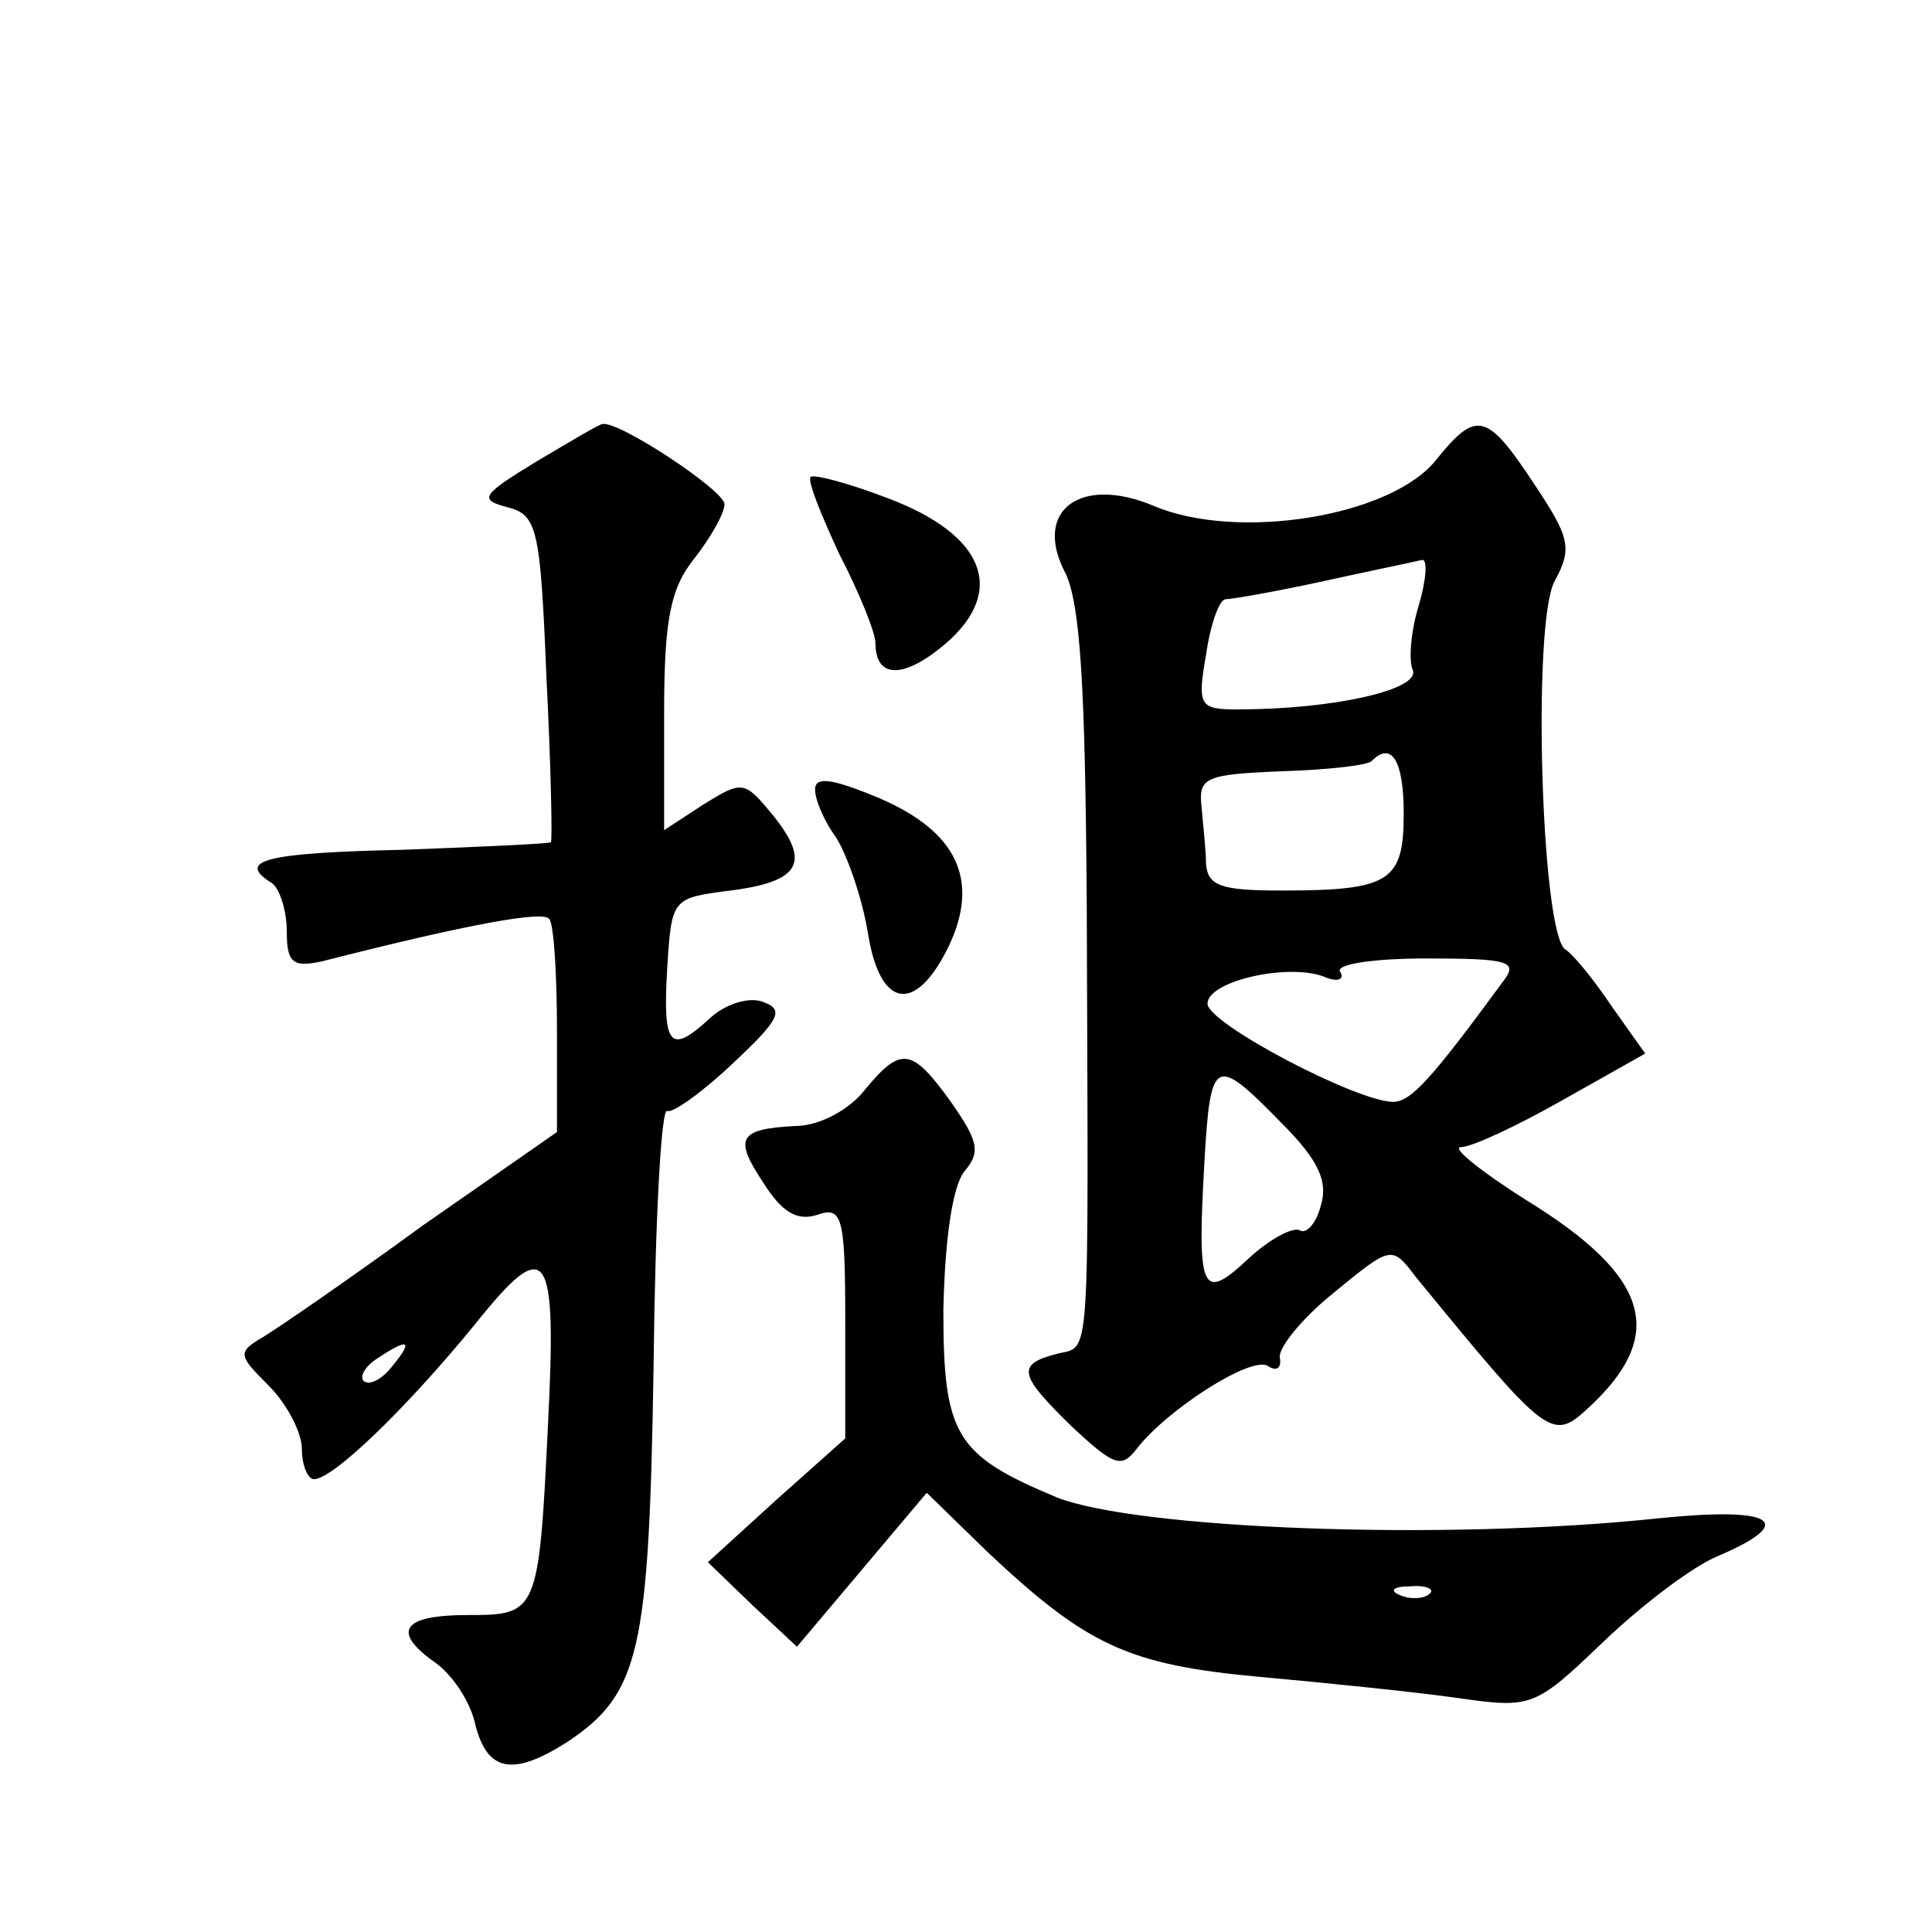 <?xml version="1.0" standalone="no"?>
<!DOCTYPE svg PUBLIC "-//W3C//DTD SVG 20010904//EN"
 "http://www.w3.org/TR/2001/REC-SVG-20010904/DTD/svg10.dtd">
<svg version="1.0" xmlns="http://www.w3.org/2000/svg"
 width="128pt" height="128pt" viewBox="0 0 128 128"
 preserveAspectRatio="xMidYMid meet">
<g transform="translate(0,128) scale(0.1,-0.1)"
fill="#0" stroke="none">
<path d="M355 974 c-36 -22 -38 -25 -19 -30 20 -5 22 -14 26 -112 3 -59 4 -108
3 -110 -1 -1 -45 -3 -98 -5 -91 -2 -111 -7 -87 -22 5 -3 10 -18 10 -32 0 -21 4
-24 23 -20 98 25 148 34 151 28 3 -4 5 -37 5 -74 l0 -67 -89 -62 c-48 -35 -96 -68
-106 -74 -17 -10 -16 -12 4 -32 12 -12 22 -31 22 -42 0 -11 4 -20 8 -20 13 0 63
49 107 103 48 60 54 50 48 -68 -6 -124 -7 -125 -53 -125 -44 0 -51 -11 -21 -32
11 -8 23 -26 26 -41 8 -31 25 -34 61 -11 48 32 54 60 57 248 1 96 5 172 9 170 3
-2 23 12 43 31 31 29 35 36 21 41 -9 4 -25 -1 -35 -10 -27 -25 -32 -20 -29 32 3
47 3 47 42 52 47 6 53 19 28 50 -19 23 -20 23 -46 7 l-26 -17 0 77 c0 62 4 83 20
103 11 14 20 30 20 36 0 9 -71 56 -81 53 -2 0 -22 -12 -44 -25z m-95 -599 c-7 -9
-15 -13 -19 -10 -3 3 1 10 9 15 21 14 24 12 10 -5z M952 976 c-29 -38 -132 -55
-188 -31 -48 20 -79 -3 -59 -43 11 -20 14 -78 15 -222 1 -312 3 -291 -20 -297 -27
-7 -25 -14 11 -49 27 -25 32 -27 42 -14 20 26 76 62 87 55 6 -4 9 -1 8 5 -2 6 14
26 35 43 39 32 39 32 55 11 86 -105 90 -109 113 -88 54 49 43 88 -40 139 -30 19
-50 35 -43 35 7 0 37 14 67 31 l55 31 -22 31 c-12 18 -26 35 -31 38 -16 11 -22
217 -7 244 12 22 10 29 -14 65 -31 47 -38 48 -64 16z m-12 -97 c-5 -16 -7 -36 -4
-43 5 -13 -53 -26 -116 -26 -25 0 -27 2 -21 36 3 21 9 37 13 37 4 0 33 5 65 12
32 7 61 13 65 14 4 1 3 -13 -2 -30z m-10 -138 c0 -45 -9 -51 -81 -51 -40 0 -49
3 -50 18 0 9 -2 26 -3 38 -2 19 3 21 53 23 31 1 58 4 60 7 13 13 21 0 21 -35z m66
-111 c-47 -64 -61 -80 -73 -80 -24 0 -123 52 -123 65 0 15 53 27 77 18 9 -4 14
-2 11 3 -4 5 21 9 57 9 55 0 61 -2 51 -15z m-147 -94 c25 -25 31 -39 26 -55 -3
-12 -10 -19 -14 -16 -5 2 -20 -6 -34 -19 -31 -29 -34 -22 -29 65 4 69 7 70 51 25z
M537 964 c-2 -3 7 -25 19 -51 13 -25 24 -52 24 -59 0 -24 19 -24 47 0 40 35 25
72 -39 96 -26 10 -49 16 -51 14z M540 757 c0 -7 6 -21 14 -32 7 -11 17 -39 21 -63
8 -51 32 -54 54 -8 20 43 5 75 -46 97 -31 13 -43 15 -43 6z M573 558 c-10 -13 -30
-24 -46 -24 -38 -2 -41 -8 -21 -38 12 -19 22 -25 35 -21 17 6 19 0 19 -71 l0 -77
-46 -41 -45 -41 29 -28 30 -28 43 51 43 51 40 -39 c66 -62 93 -75 181 -83 44 -4
103 -10 131 -14 49 -7 51 -6 96 37 25 24 59 50 76 57 54 23 37 33 -40 25 -142 -15
-345 -7 -398 14 -67 28 -75 41 -75 124 1 47 6 82 14 92 11 13 9 20 -9 46 -26 36
-33 37 -57 8z m374 -334 c-3 -3 -12 -4 -19 -1 -8 3 -5 6 6 6 11 1 17 -2 13 -5z"/>
</g>
</svg>
